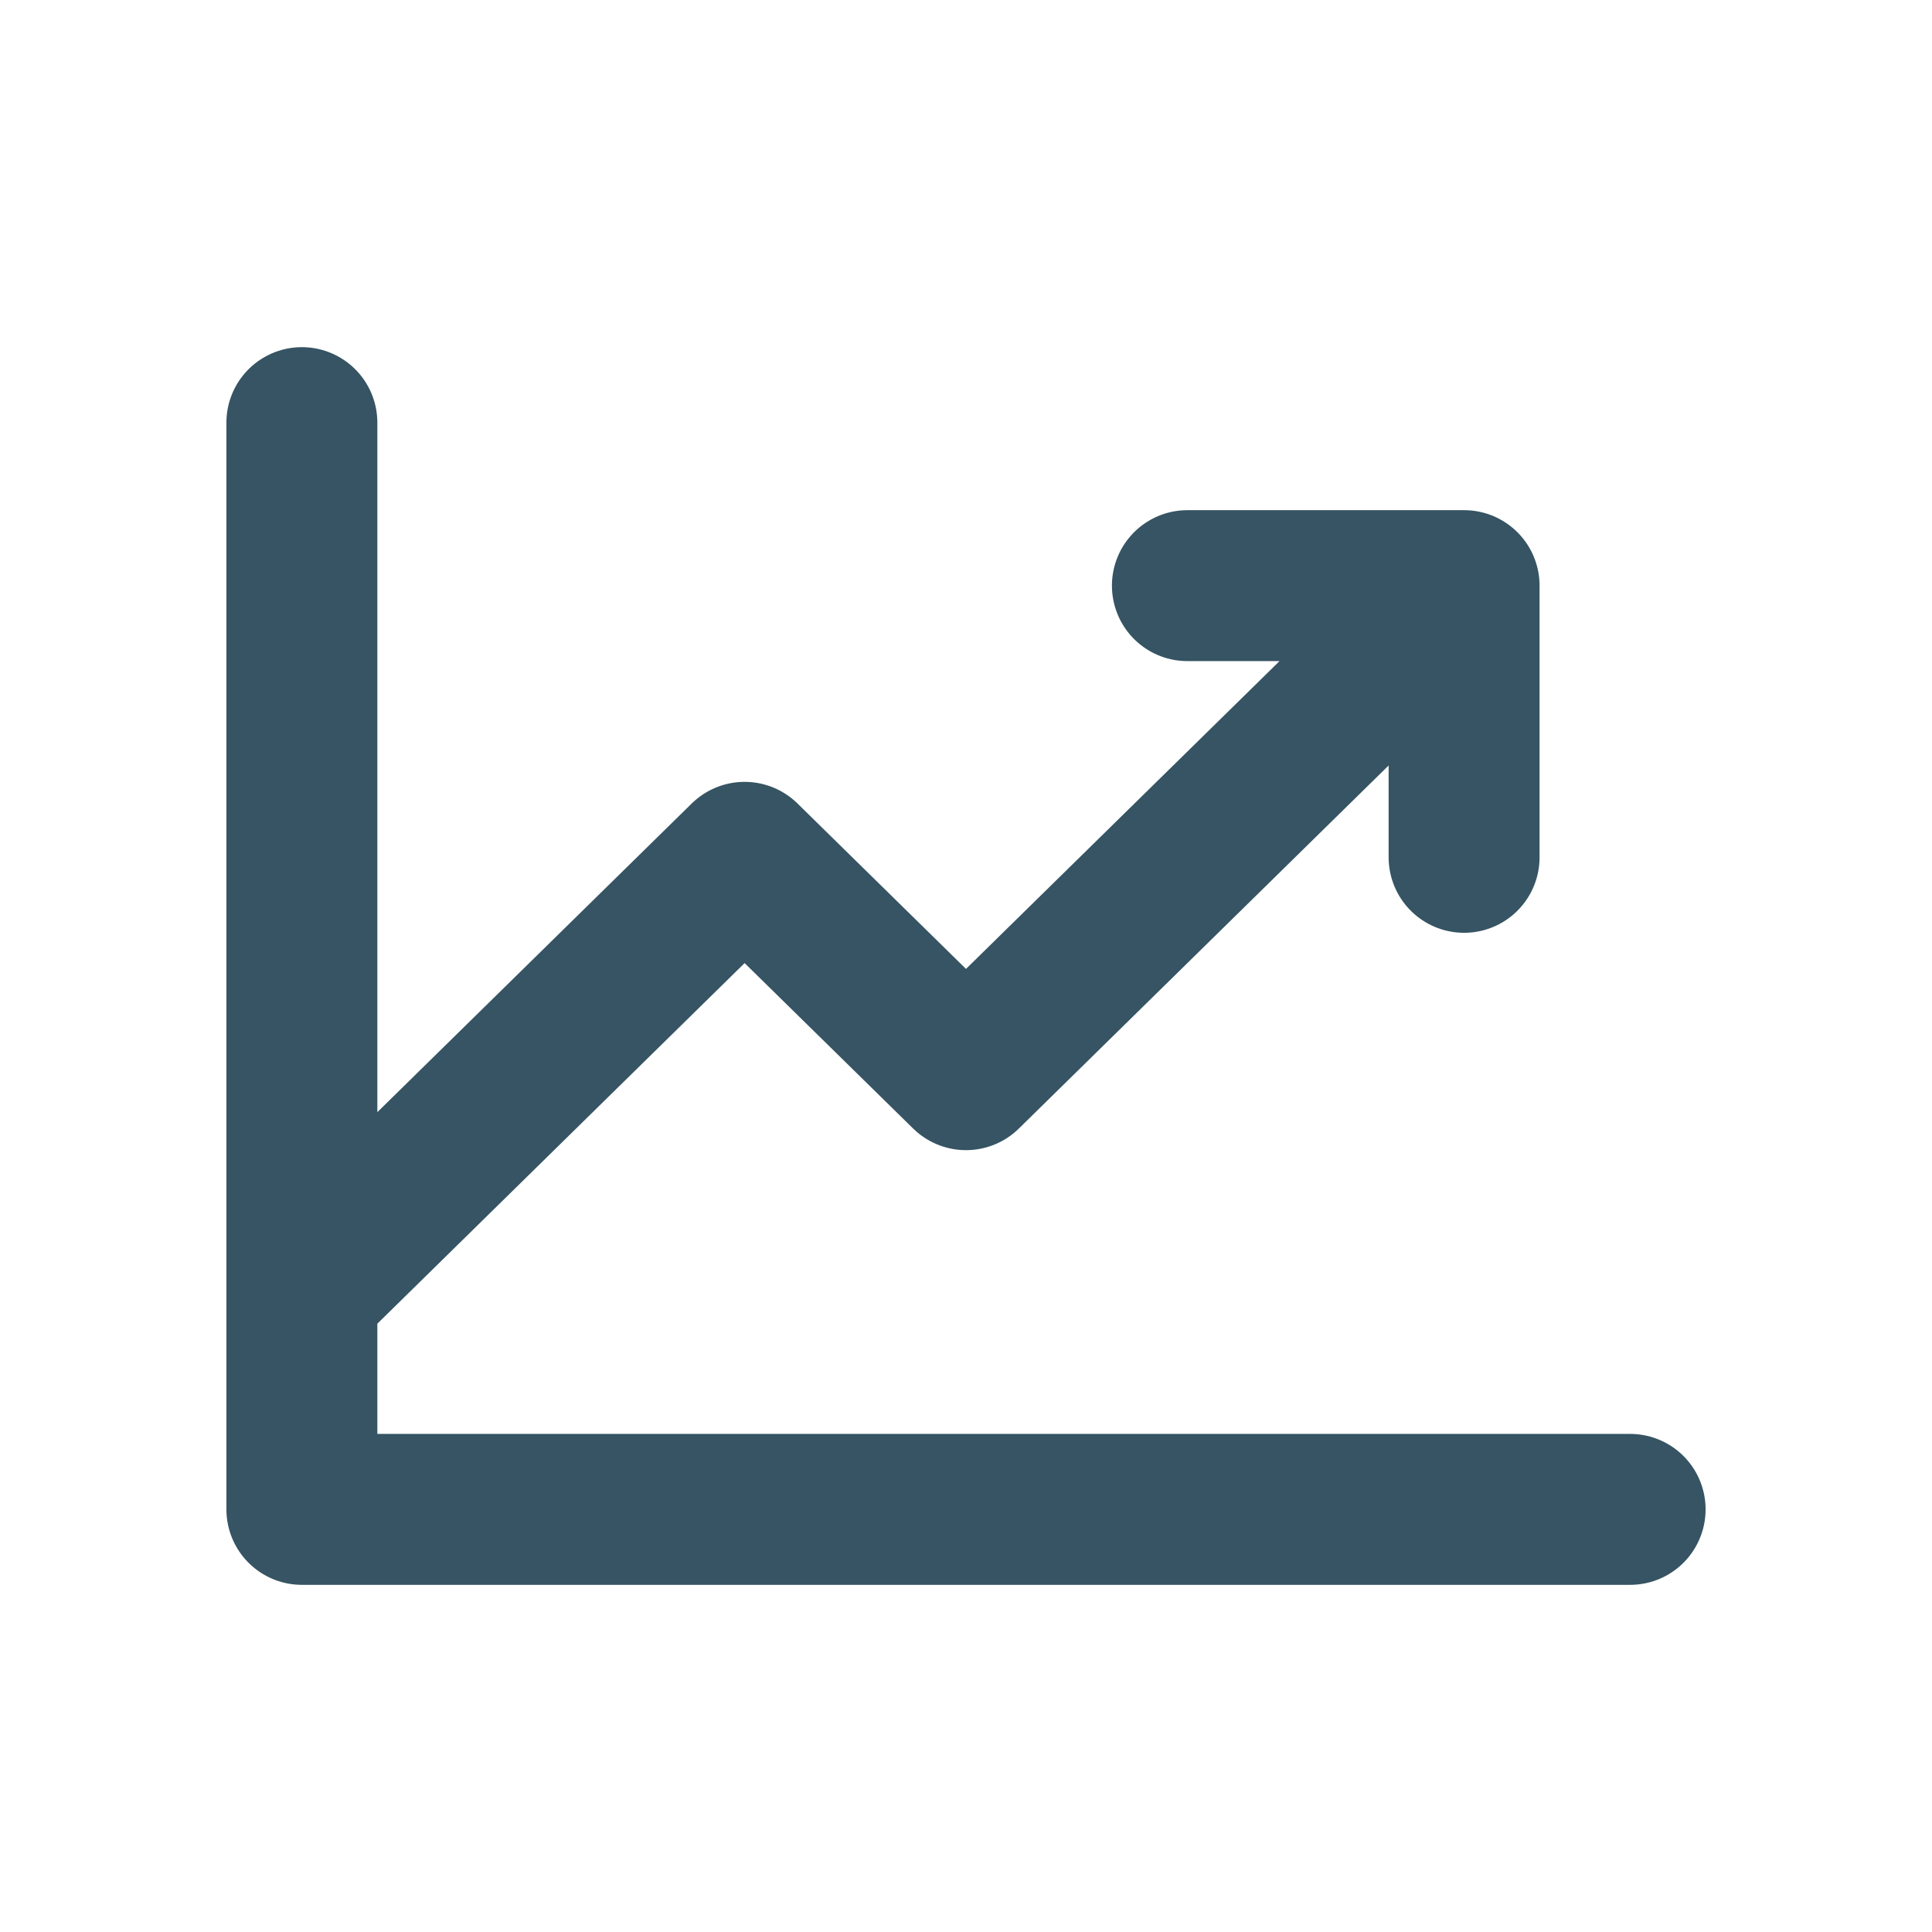 <?xml version="1.0" encoding="UTF-8"?> <svg xmlns="http://www.w3.org/2000/svg" width="32" height="32" viewBox="0 0 32 32" fill="none"><g id="ChartLineUp"><path id="Vector" d="M27 25H5V7M24.25 9.7L16 17.8L12.333 14.2L5 21.4M24.25 9.7V14.2M24.25 9.7H19.667" stroke="#365463" stroke-width="2.5" stroke-linecap="round" stroke-linejoin="round"></path></g></svg> 